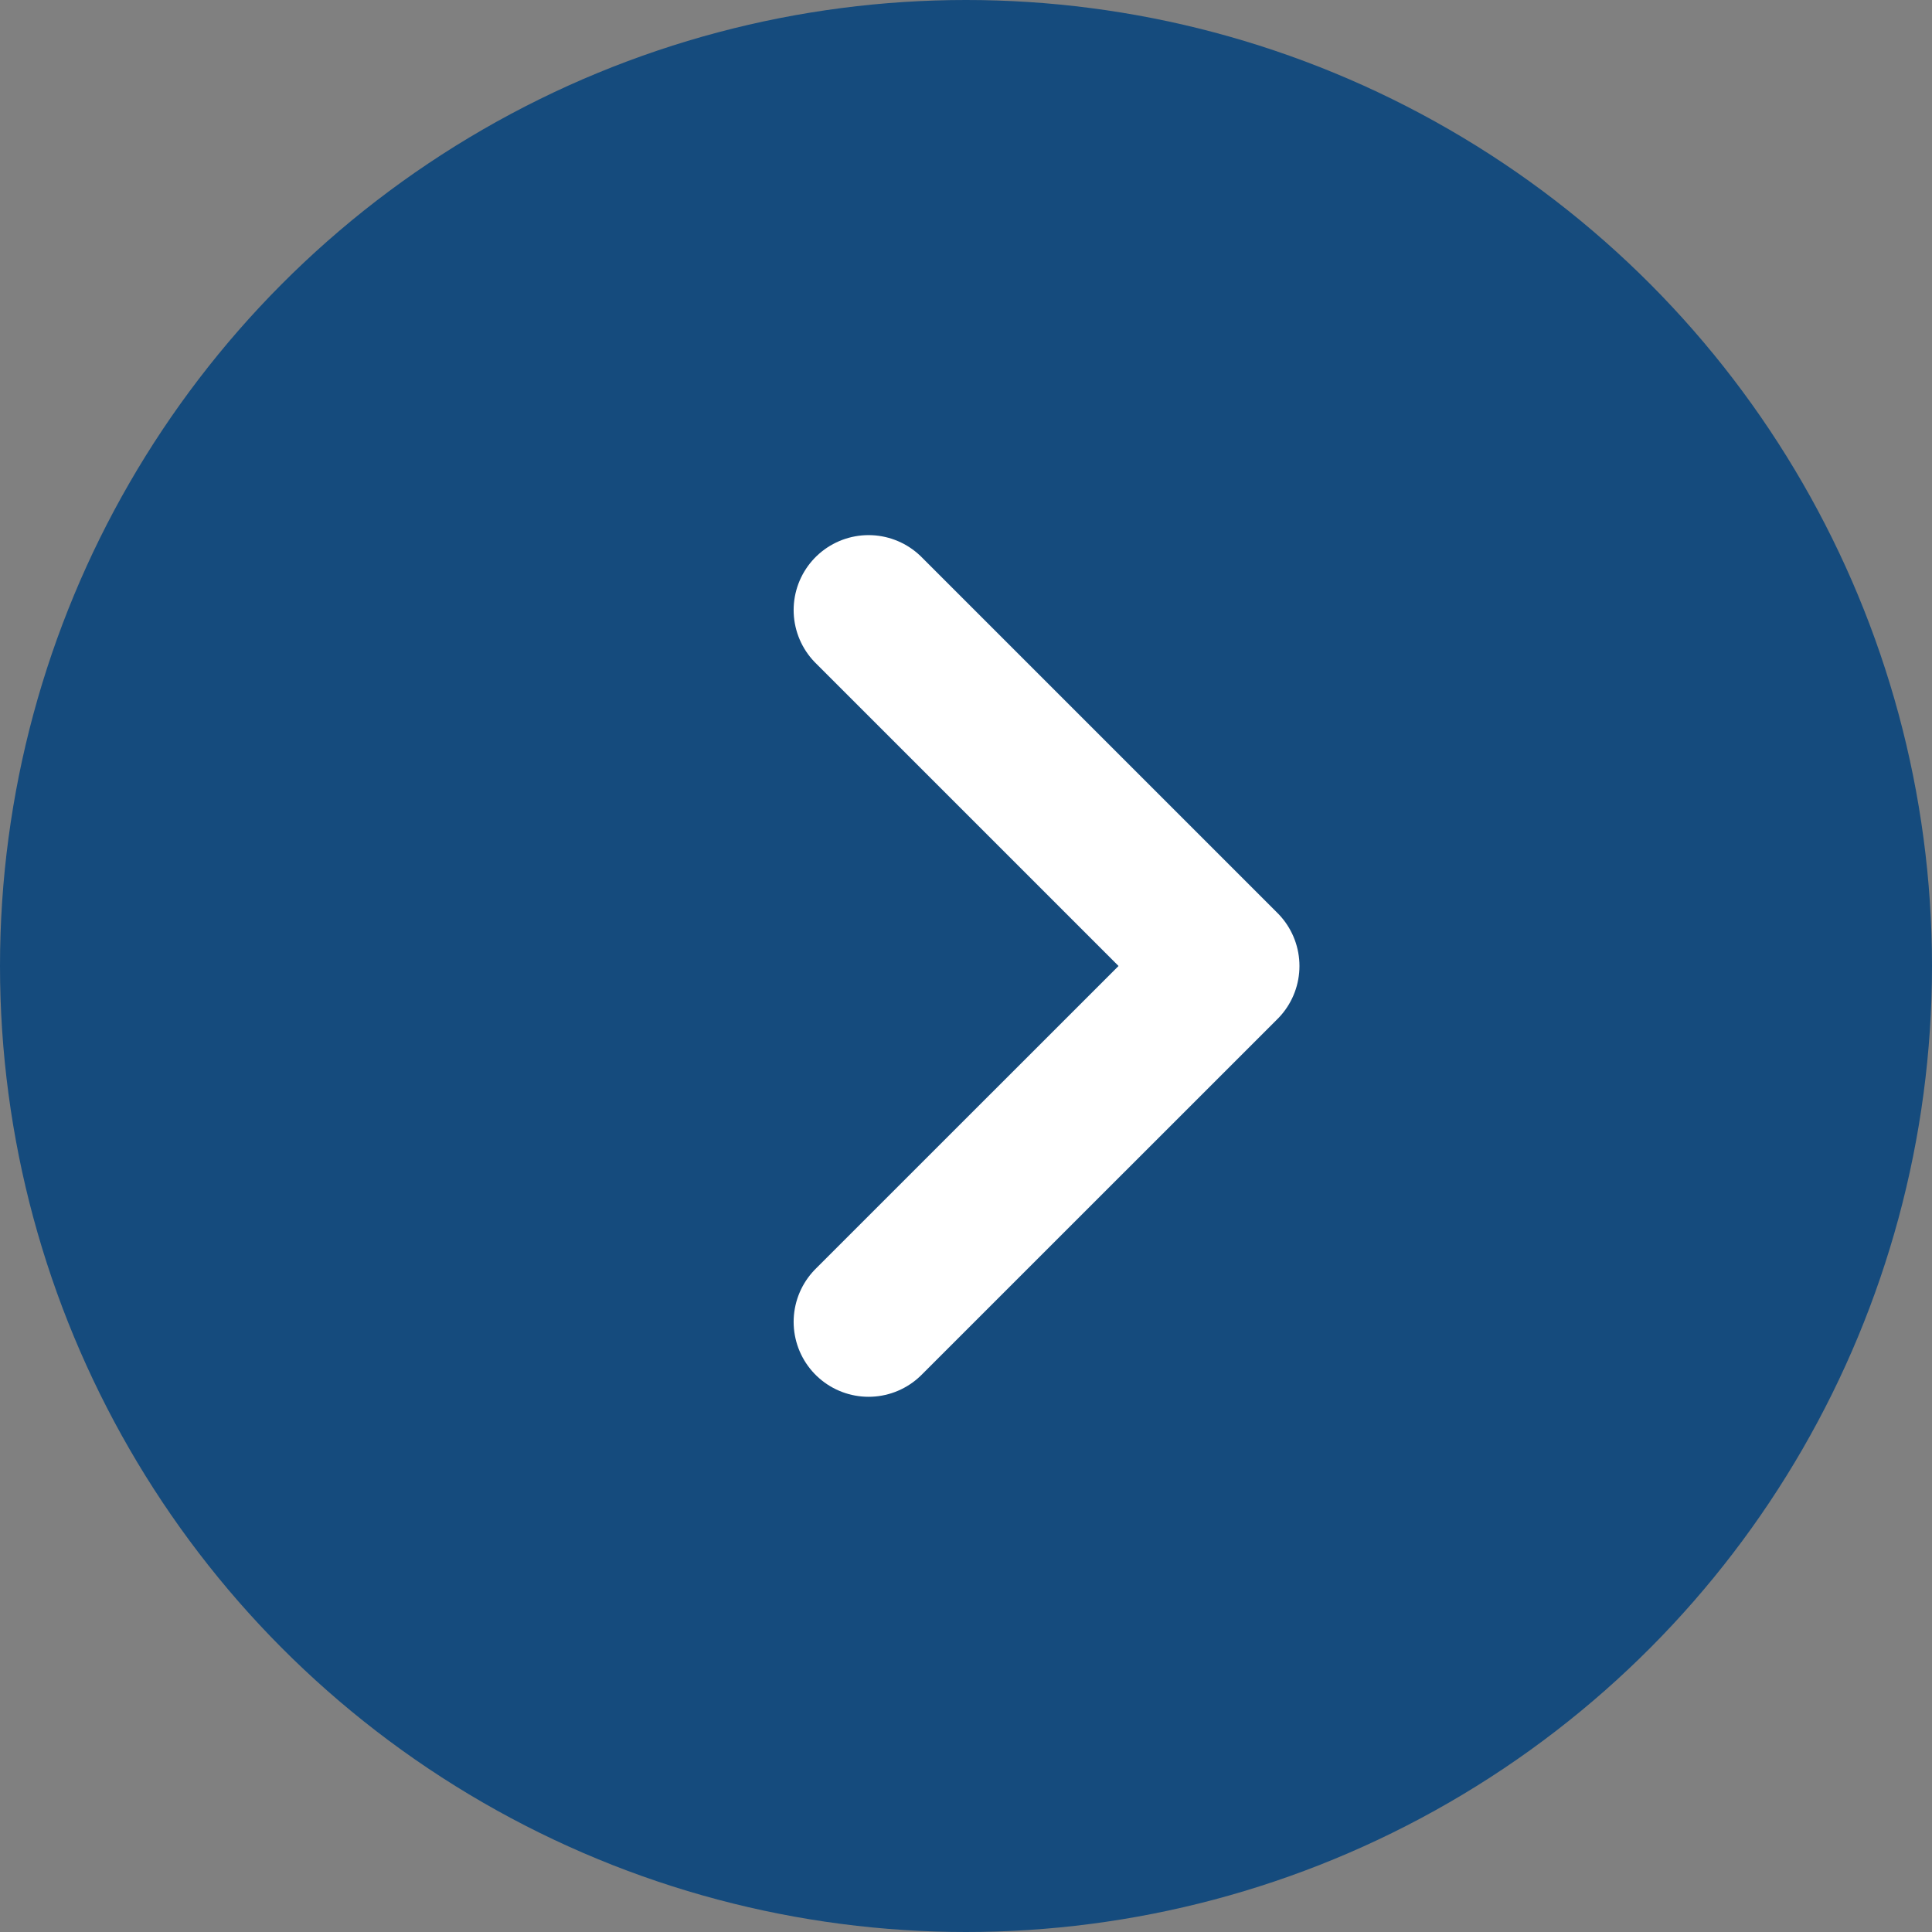 <svg width="21" height="21" viewBox="0 0 21 21" fill="none" xmlns="http://www.w3.org/2000/svg">
<rect x="0" y="0" width="21" height="21" fill="#808080" stroke="none"/>
<circle cx="10.5" cy="10.5" r="10.5" fill="#154B7D"/>
<path d="M9.441 14.368L13.31 10.5L9.441 6.631" stroke="white" stroke-width="1.629" stroke-linecap="round" stroke-linejoin="round"/>
</svg>
